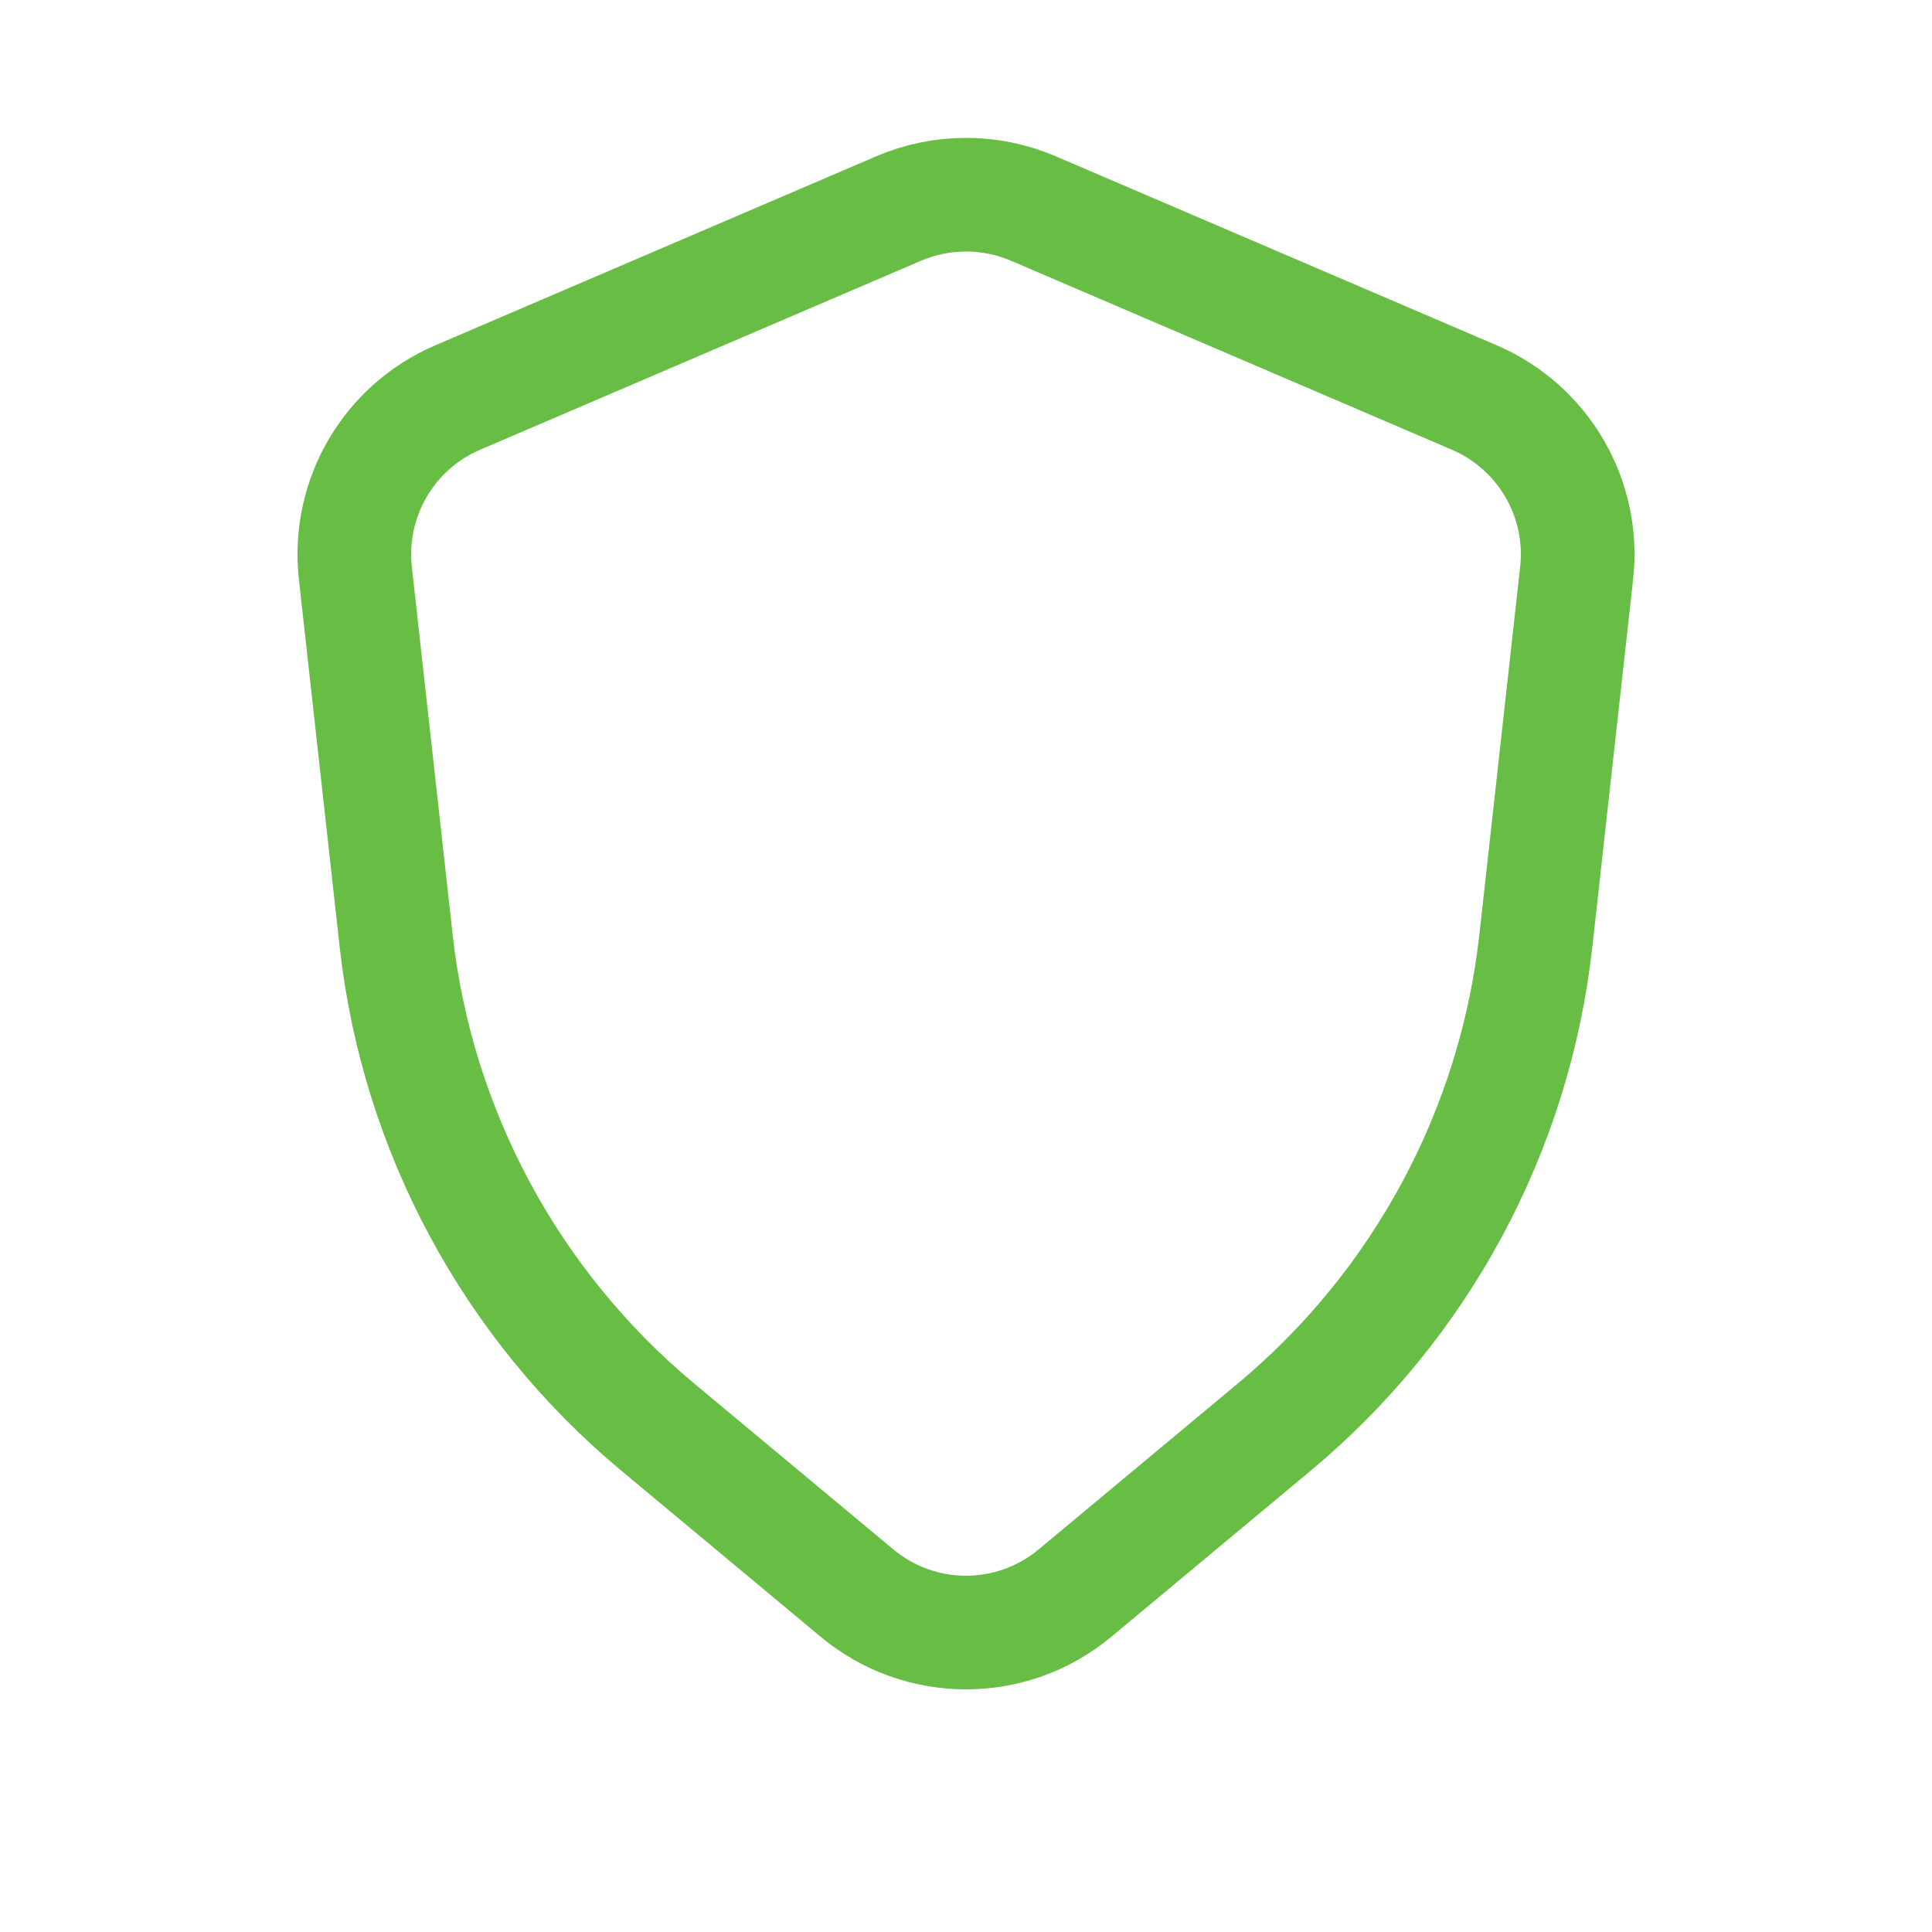 <?xml version="1.0" encoding="UTF-8"?> <svg xmlns="http://www.w3.org/2000/svg" width="17" height="17" viewBox="0 0 17 17" fill="none"><path d="M12.973 3.498L9.091 1.834C8.714 1.673 8.286 1.673 7.909 1.834L4.027 3.498C3.419 3.759 3.054 4.386 3.127 5.043L3.486 8.28C3.672 9.948 4.496 11.48 5.785 12.555L7.54 14.017C8.096 14.481 8.904 14.481 9.46 14.017L11.215 12.555C12.504 11.48 13.328 9.948 13.514 8.28L13.873 5.043C13.946 4.386 13.581 3.759 12.973 3.498Z" stroke="#68BD45" stroke-linecap="round"></path></svg> 